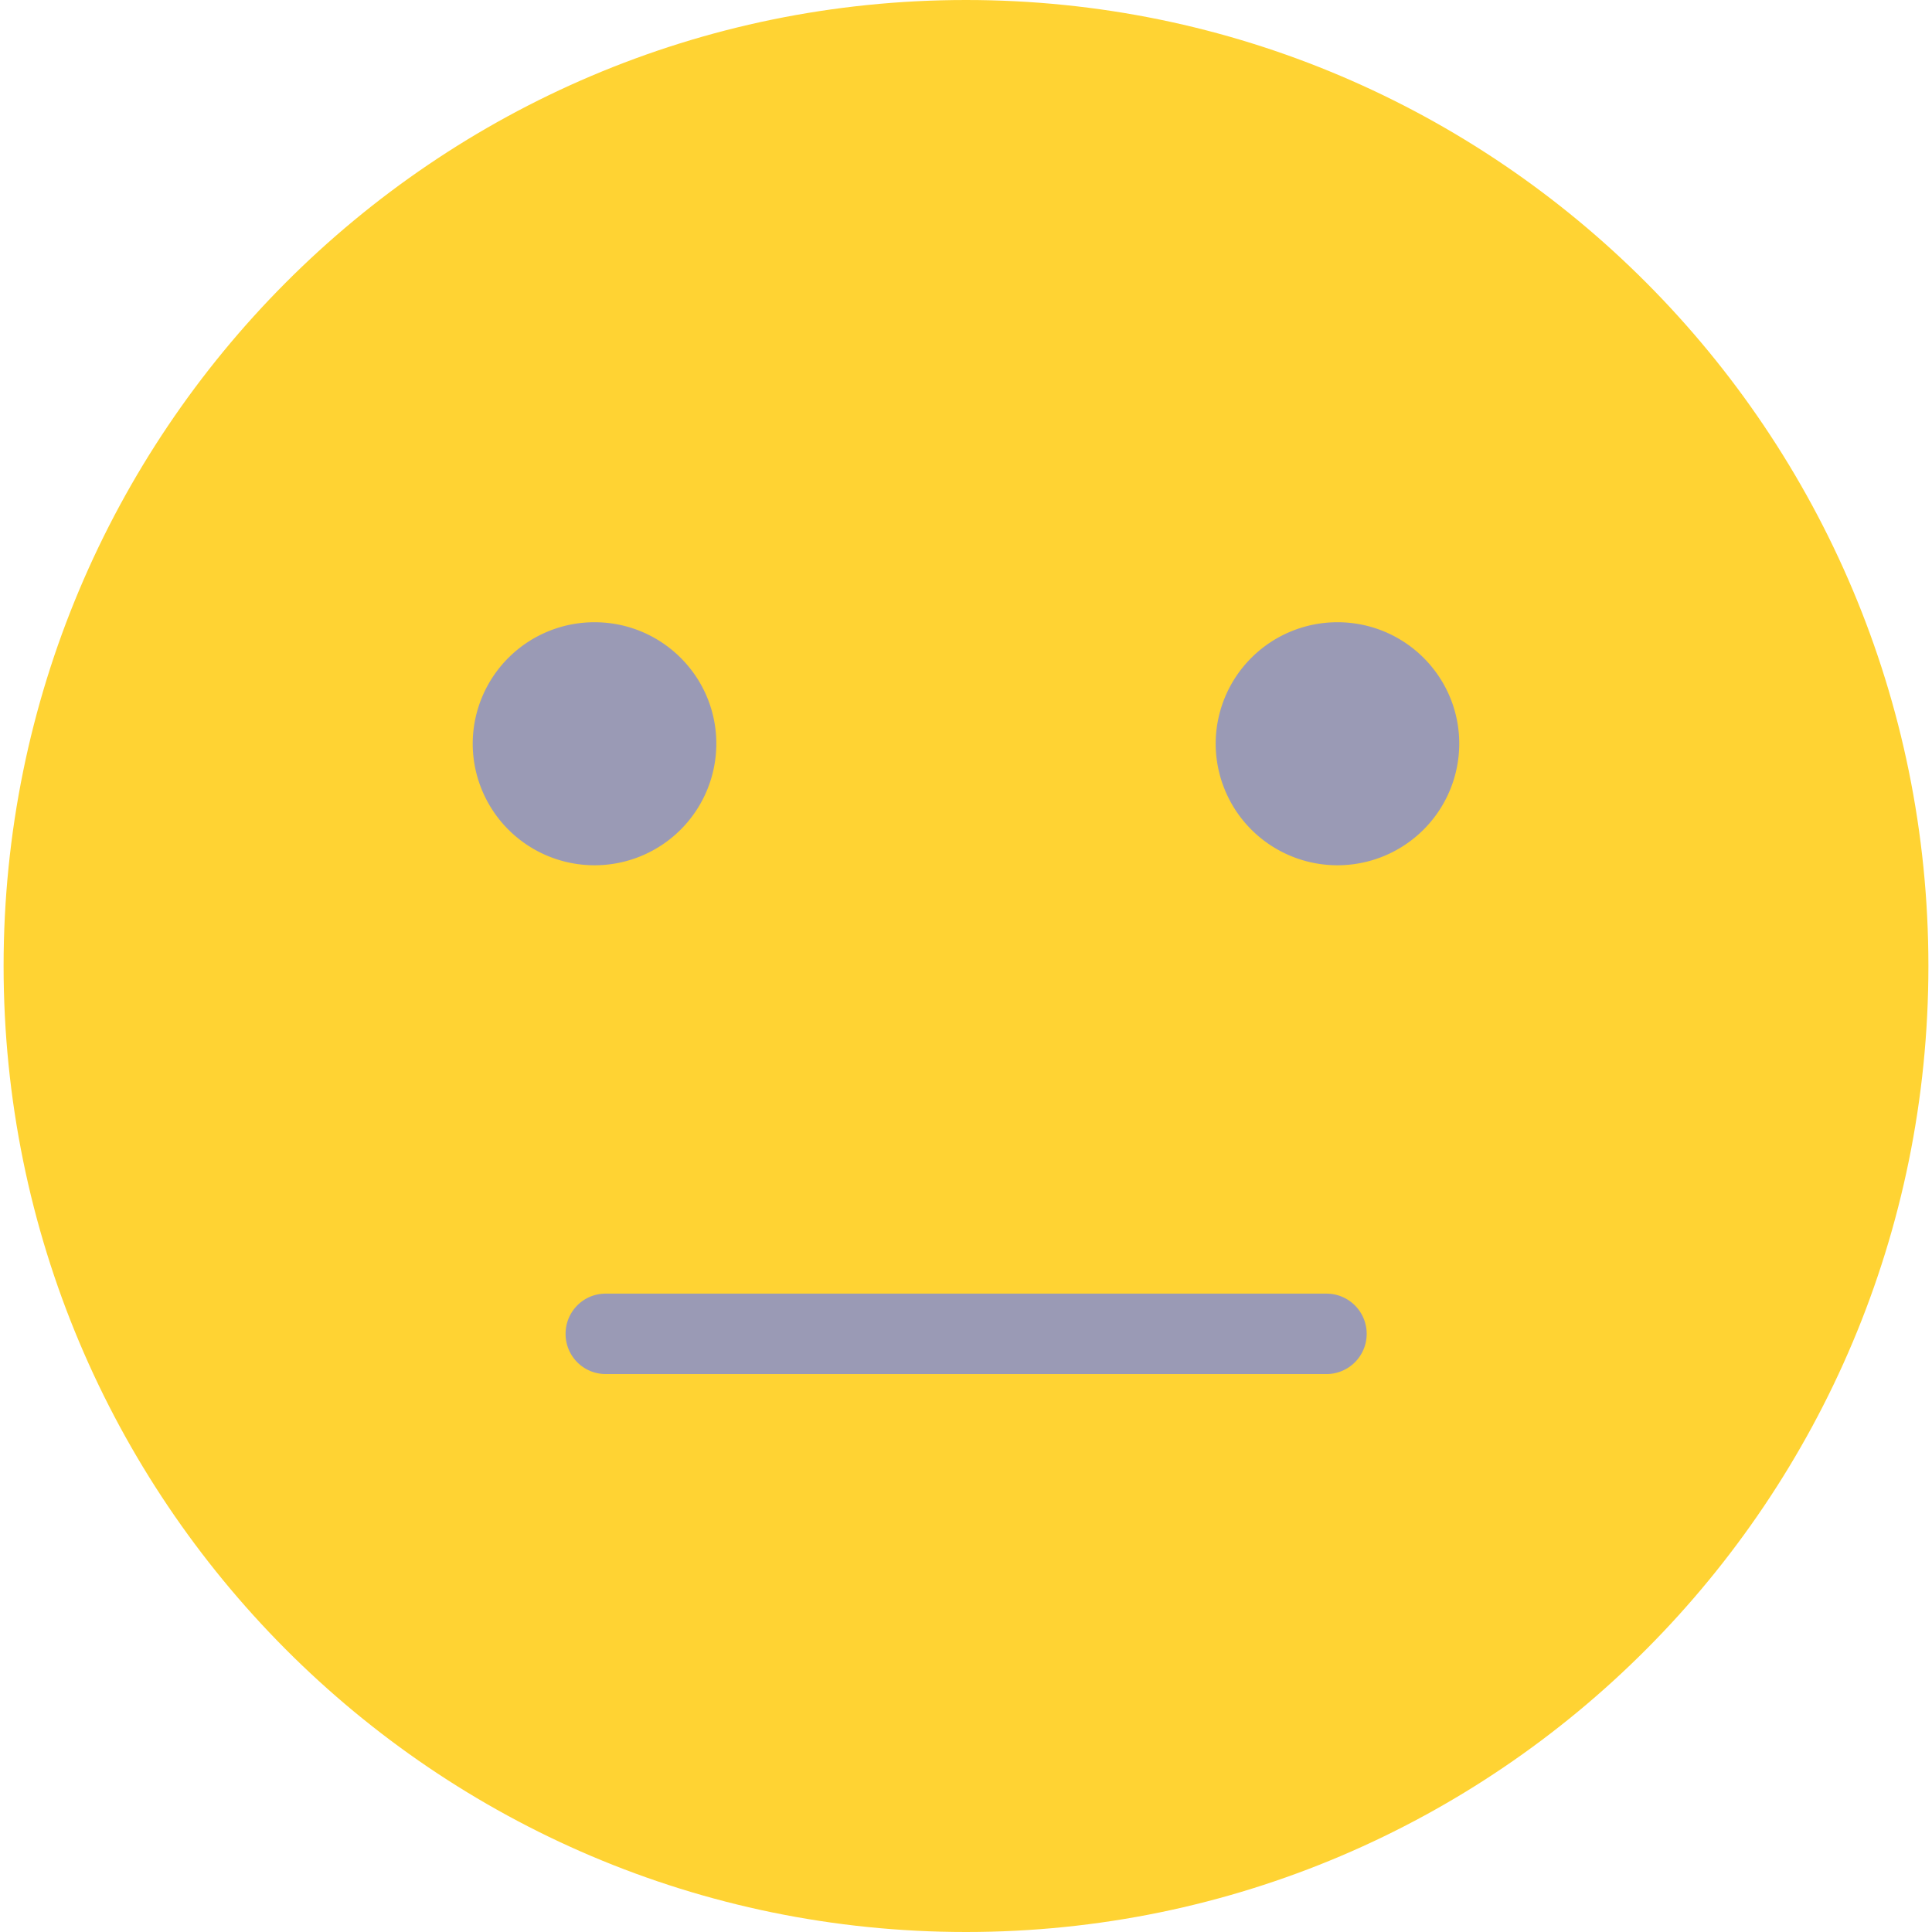 <svg xmlns="http://www.w3.org/2000/svg" width="43" height="43" fill="none"><path fill="#FFD333" d="M42.92 21.5C42.92 9.625 33.33 0 21.5 0 9.668 0 .08 9.625.08 21.5.08 33.376 9.67 43 21.5 43c11.83 0 21.42-9.626 21.42-21.5Z"/><path fill="#9A9AB5" d="M27.057 16.553a2.708 2.708 0 0 1 2.711-2.704c1.497 0 2.71 1.21 2.71 2.704a2.71 2.71 0 0 1-2.71 2.705 2.71 2.71 0 0 1-2.711-2.705ZM10.521 16.553a2.708 2.708 0 0 1 2.712-2.704c1.496 0 2.71 1.21 2.71 2.704a2.709 2.709 0 0 1-2.71 2.705 2.71 2.71 0 0 1-2.712-2.705ZM29.523 30.582H13.479a.892.892 0 0 1-.891-.895c0-.495.398-.895.89-.895h16.045a.895.895 0 0 1 0 1.79Z" style="mix-blend-mode:multiply"/></svg>
